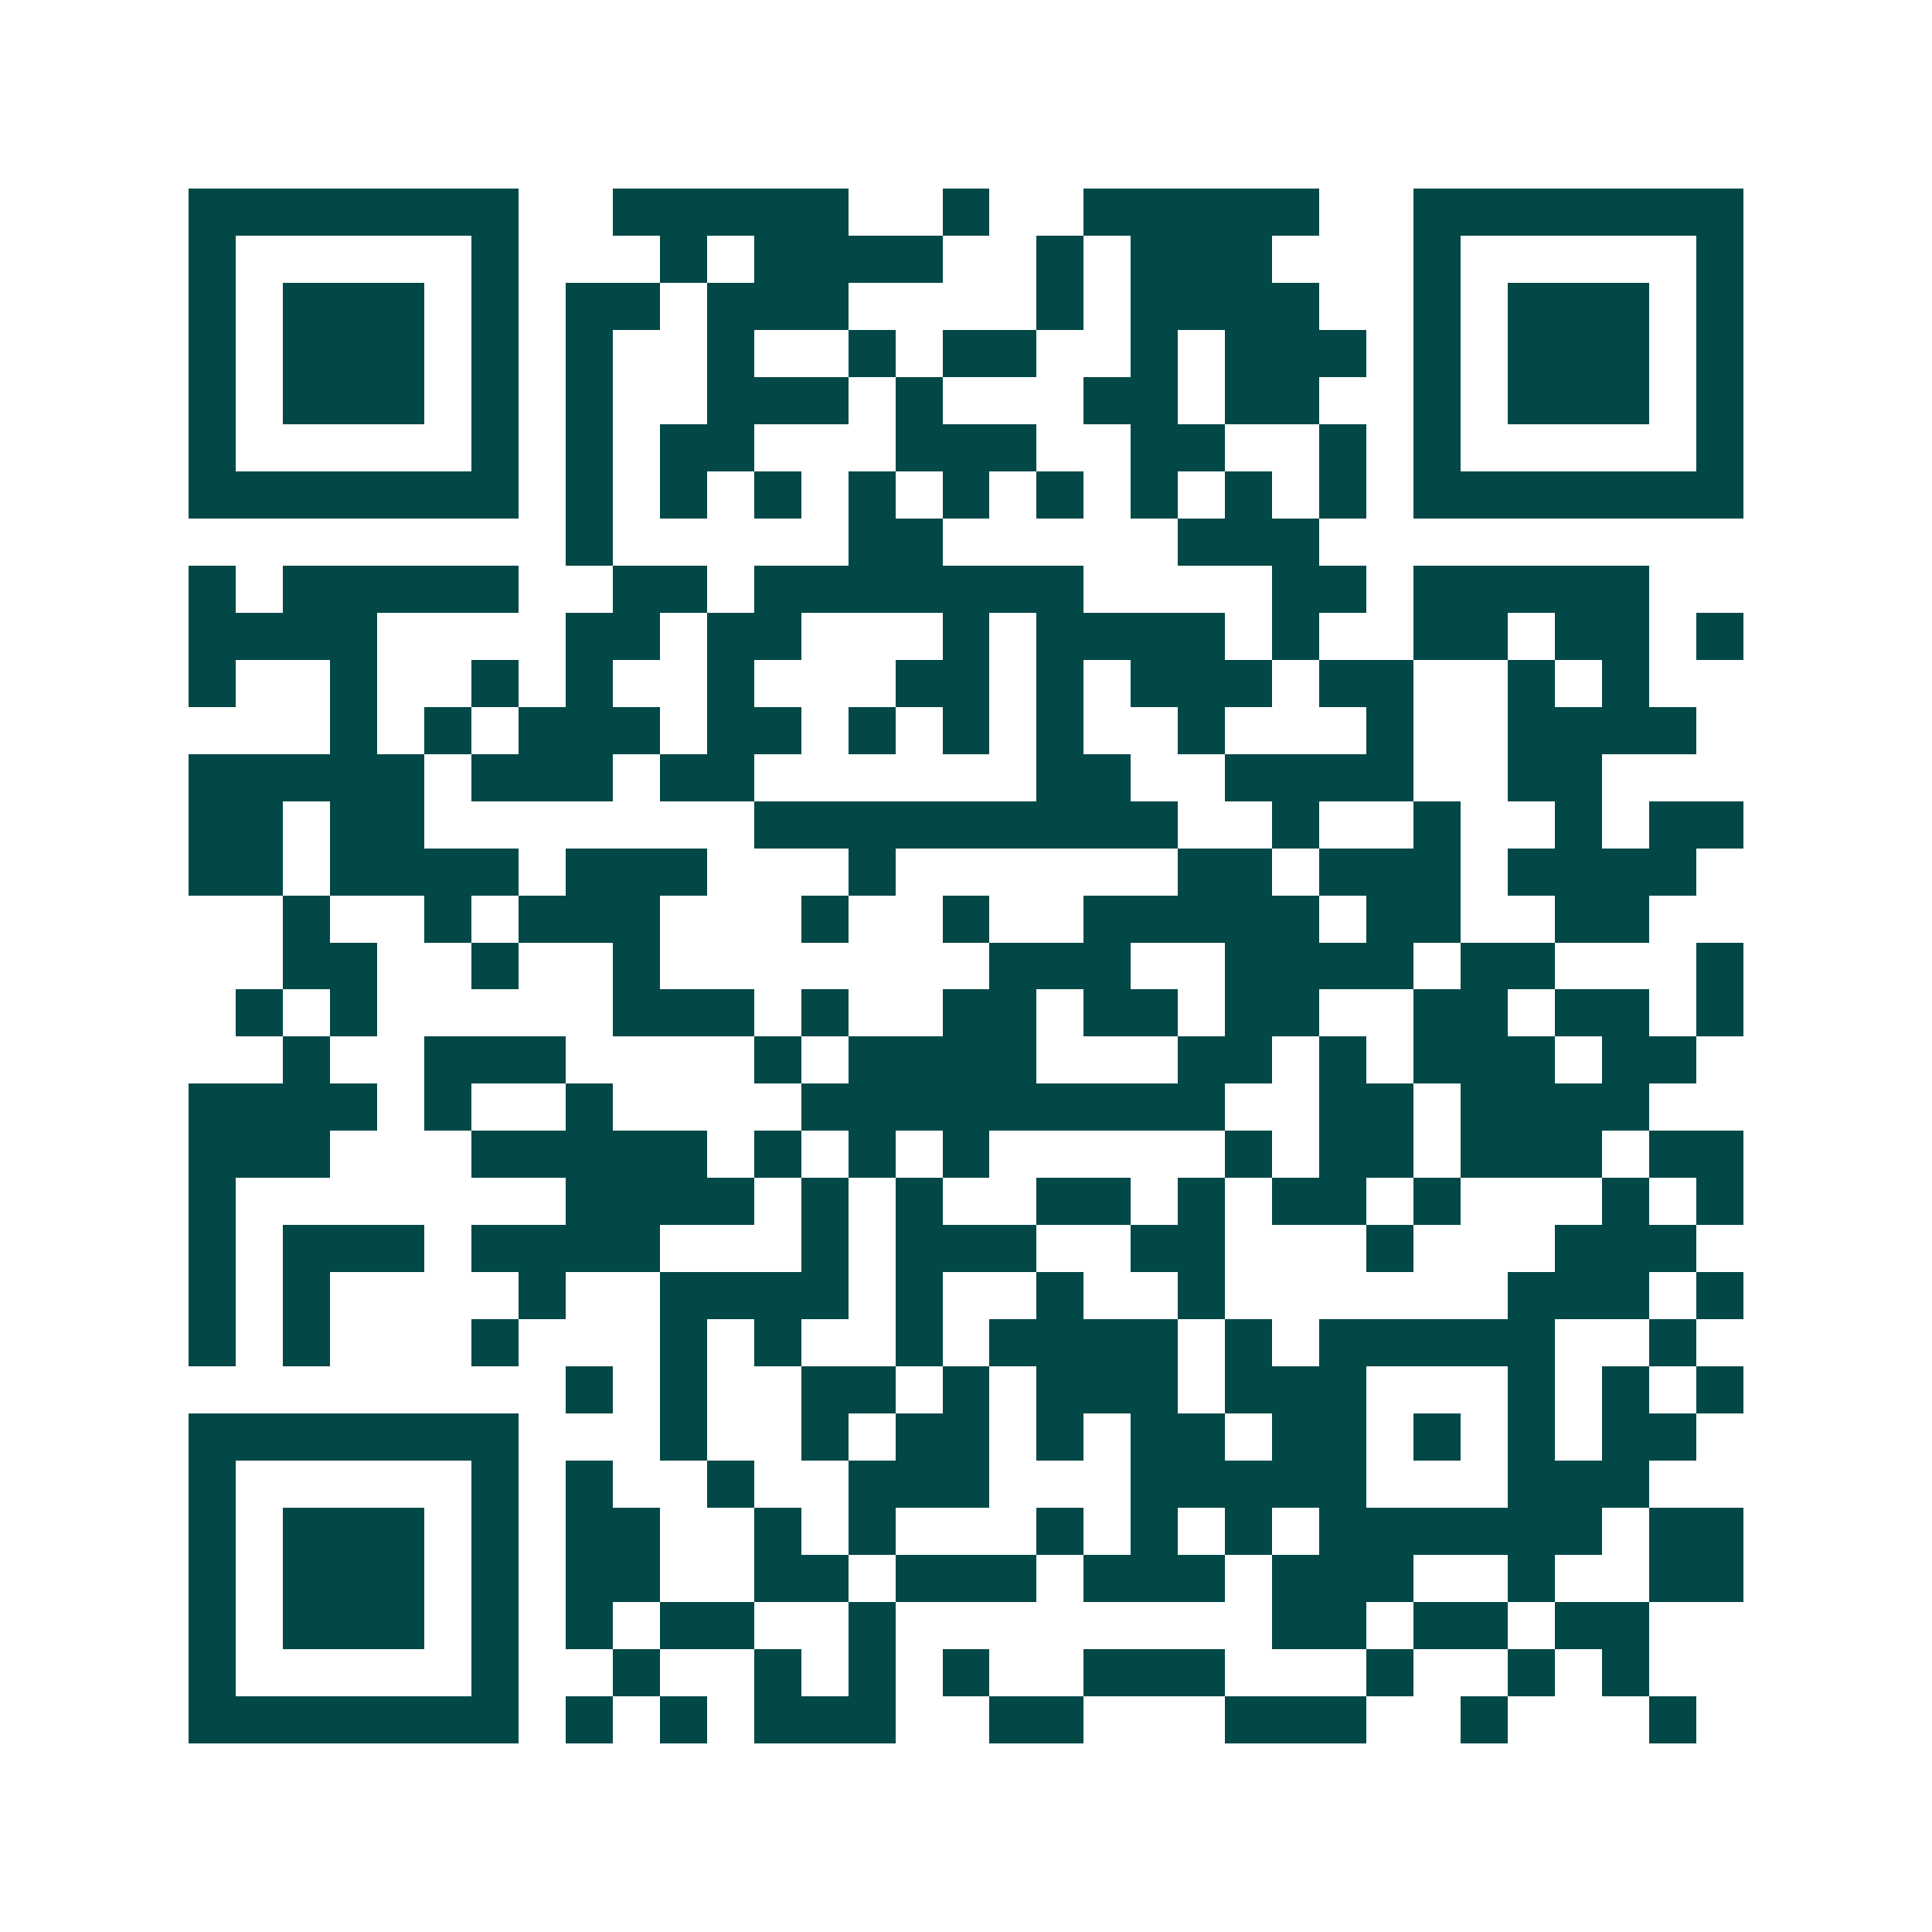 <svg xmlns="http://www.w3.org/2000/svg" width="200" height="200" viewBox="0 0 41 41" shape-rendering="crispEdges"><path fill="#ffffff" d="M0 0h41v41H0z"/><path stroke="#014847" d="M4 4.5h7m2 0h5m2 0h1m2 0h5m2 0h7M4 5.5h1m5 0h1m3 0h1m1 0h4m2 0h1m1 0h3m3 0h1m5 0h1M4 6.5h1m1 0h3m1 0h1m1 0h2m1 0h3m4 0h1m1 0h4m2 0h1m1 0h3m1 0h1M4 7.5h1m1 0h3m1 0h1m1 0h1m2 0h1m2 0h1m1 0h2m2 0h1m1 0h3m1 0h1m1 0h3m1 0h1M4 8.5h1m1 0h3m1 0h1m1 0h1m2 0h3m1 0h1m3 0h2m1 0h2m2 0h1m1 0h3m1 0h1M4 9.5h1m5 0h1m1 0h1m1 0h2m3 0h3m2 0h2m2 0h1m1 0h1m5 0h1M4 10.5h7m1 0h1m1 0h1m1 0h1m1 0h1m1 0h1m1 0h1m1 0h1m1 0h1m1 0h1m1 0h7M12 11.5h1m5 0h2m5 0h3M4 12.5h1m1 0h5m2 0h2m1 0h7m4 0h2m1 0h5M4 13.5h4m4 0h2m1 0h2m3 0h1m1 0h4m1 0h1m2 0h2m1 0h2m1 0h1M4 14.5h1m2 0h1m2 0h1m1 0h1m2 0h1m3 0h2m1 0h1m1 0h3m1 0h2m2 0h1m1 0h1M7 15.5h1m1 0h1m1 0h3m1 0h2m1 0h1m1 0h1m1 0h1m2 0h1m3 0h1m2 0h4M4 16.5h5m1 0h3m1 0h2m6 0h2m2 0h4m2 0h2M4 17.5h2m1 0h2m7 0h9m2 0h1m2 0h1m2 0h1m1 0h2M4 18.5h2m1 0h4m1 0h3m3 0h1m6 0h2m1 0h3m1 0h4M6 19.5h1m2 0h1m1 0h3m3 0h1m2 0h1m2 0h5m1 0h2m2 0h2M6 20.5h2m2 0h1m2 0h1m7 0h3m2 0h4m1 0h2m3 0h1M5 21.5h1m1 0h1m5 0h3m1 0h1m2 0h2m1 0h2m1 0h2m2 0h2m1 0h2m1 0h1M6 22.5h1m2 0h3m4 0h1m1 0h4m3 0h2m1 0h1m1 0h3m1 0h2M4 23.5h4m1 0h1m2 0h1m4 0h9m2 0h2m1 0h4M4 24.5h3m3 0h5m1 0h1m1 0h1m1 0h1m5 0h1m1 0h2m1 0h3m1 0h2M4 25.5h1m7 0h4m1 0h1m1 0h1m2 0h2m1 0h1m1 0h2m1 0h1m3 0h1m1 0h1M4 26.5h1m1 0h3m1 0h4m3 0h1m1 0h3m2 0h2m3 0h1m3 0h3M4 27.5h1m1 0h1m4 0h1m2 0h4m1 0h1m2 0h1m2 0h1m6 0h3m1 0h1M4 28.5h1m1 0h1m3 0h1m3 0h1m1 0h1m2 0h1m1 0h4m1 0h1m1 0h5m2 0h1M12 29.5h1m1 0h1m2 0h2m1 0h1m1 0h3m1 0h3m3 0h1m1 0h1m1 0h1M4 30.5h7m3 0h1m2 0h1m1 0h2m1 0h1m1 0h2m1 0h2m1 0h1m1 0h1m1 0h2M4 31.5h1m5 0h1m1 0h1m2 0h1m2 0h3m3 0h5m3 0h3M4 32.5h1m1 0h3m1 0h1m1 0h2m2 0h1m1 0h1m3 0h1m1 0h1m1 0h1m1 0h6m1 0h2M4 33.5h1m1 0h3m1 0h1m1 0h2m2 0h2m1 0h3m1 0h3m1 0h3m2 0h1m2 0h2M4 34.5h1m1 0h3m1 0h1m1 0h1m1 0h2m2 0h1m8 0h2m1 0h2m1 0h2M4 35.5h1m5 0h1m2 0h1m2 0h1m1 0h1m1 0h1m2 0h3m3 0h1m2 0h1m1 0h1M4 36.5h7m1 0h1m1 0h1m1 0h3m2 0h2m3 0h3m2 0h1m3 0h1"/></svg>
